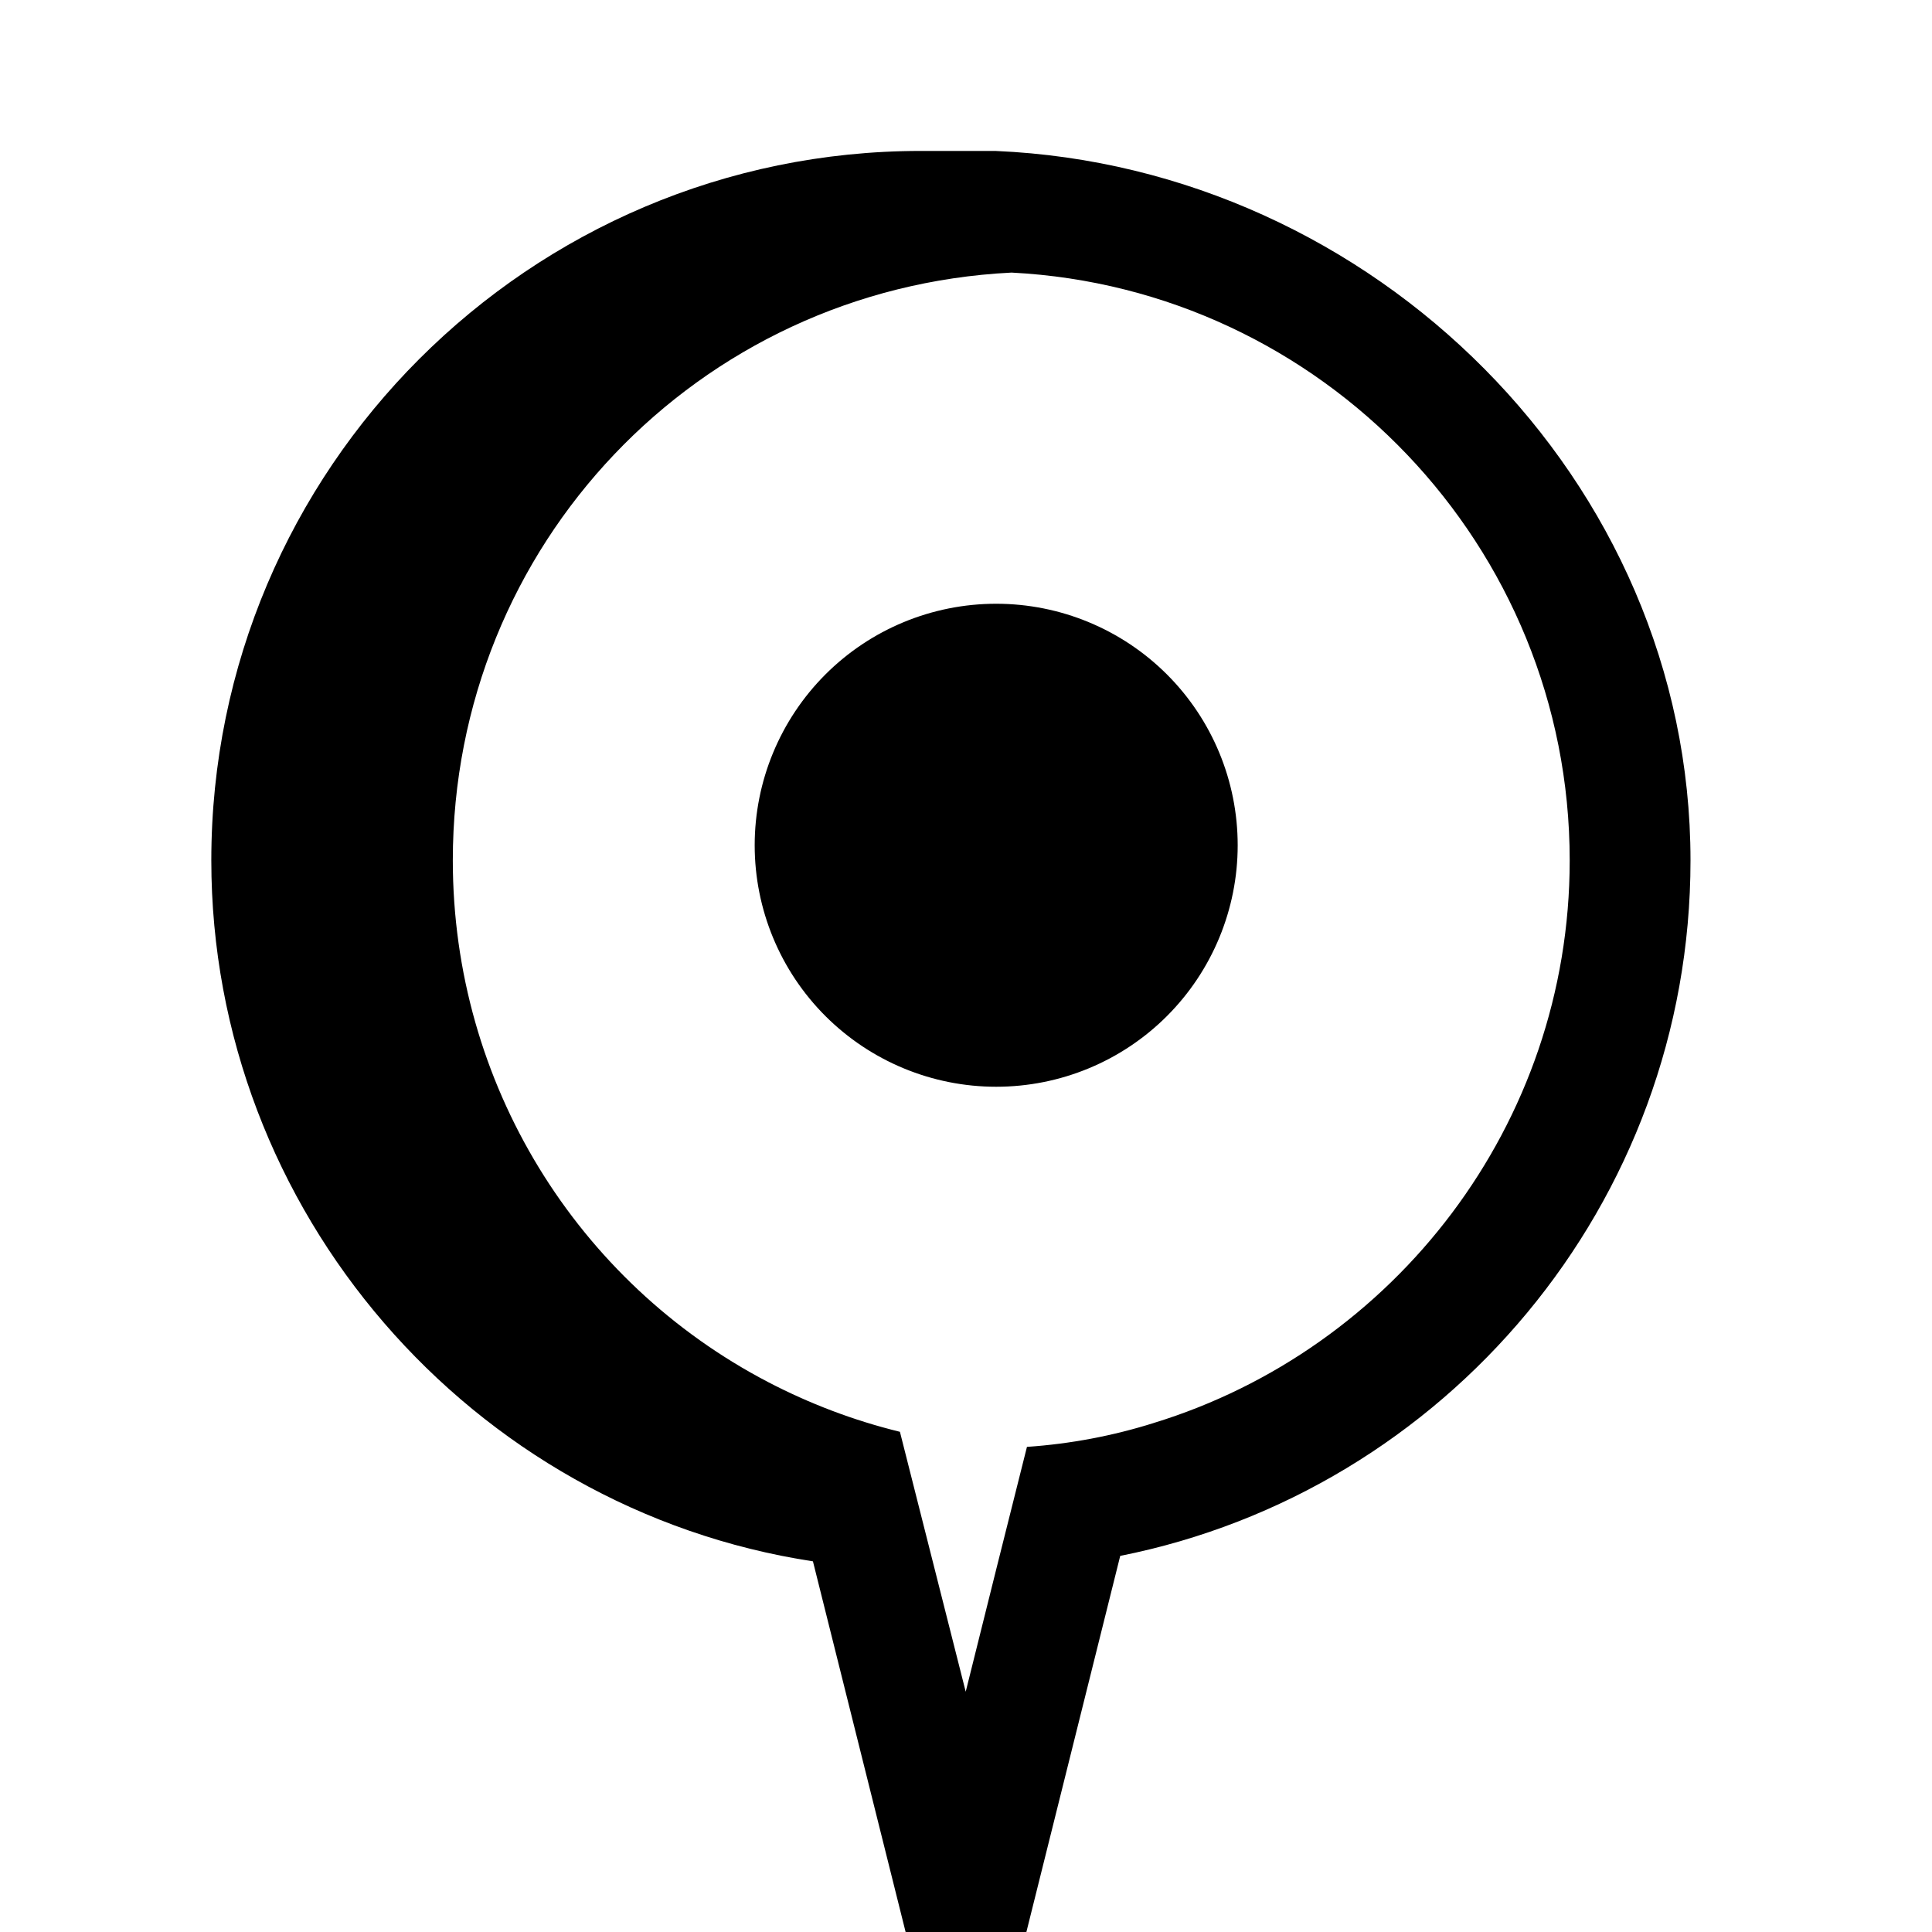 <?xml version="1.0" encoding="UTF-8"?>
<svg id="Calque_1" xmlns="http://www.w3.org/2000/svg" version="1.1" viewBox="0 0 40 40">
  <!-- Generator: Adobe Illustrator 29.8.1, SVG Export Plug-In . SVG Version: 2.1.1 Build 2)  -->
  <path d="M20.625,3.125h-1.562c-8.1,0-14.688,6.588-14.688,14.688,0,7.263,5.381,13.432,12.456,14.513l1.919,7.675h2.5l1.943-7.788c6.725-1.338,11.807-7.287,11.807-14.399,0-7.881-6.575-14.35-14.375-14.688ZM23.882,29.463c-.837.263-1.713.431-2.62.493l-.637,2.538-.631,2.531-1.362-5.381c-.969-.237-1.882-.588-2.732-1.031-3.95-2.062-6.525-6.175-6.525-10.8,0-6.525,5.069-11.844,11.562-12.169h.012c6.425.331,11.55,5.663,11.55,12.169,0,5.475-3.637,10.125-8.618,11.65ZM24.161,13.964c.938.938,1.464,2.209,1.464,3.536s-.527,2.598-1.464,3.536c-.938.938-2.209,1.464-3.536,1.464s-2.598-.527-3.536-1.464c-.938-.938-1.464-2.209-1.464-3.536s.527-2.598,1.464-3.536c.938-.938,2.209-1.464,3.536-1.464s2.598.527,3.536,1.464Z"/>
</svg>